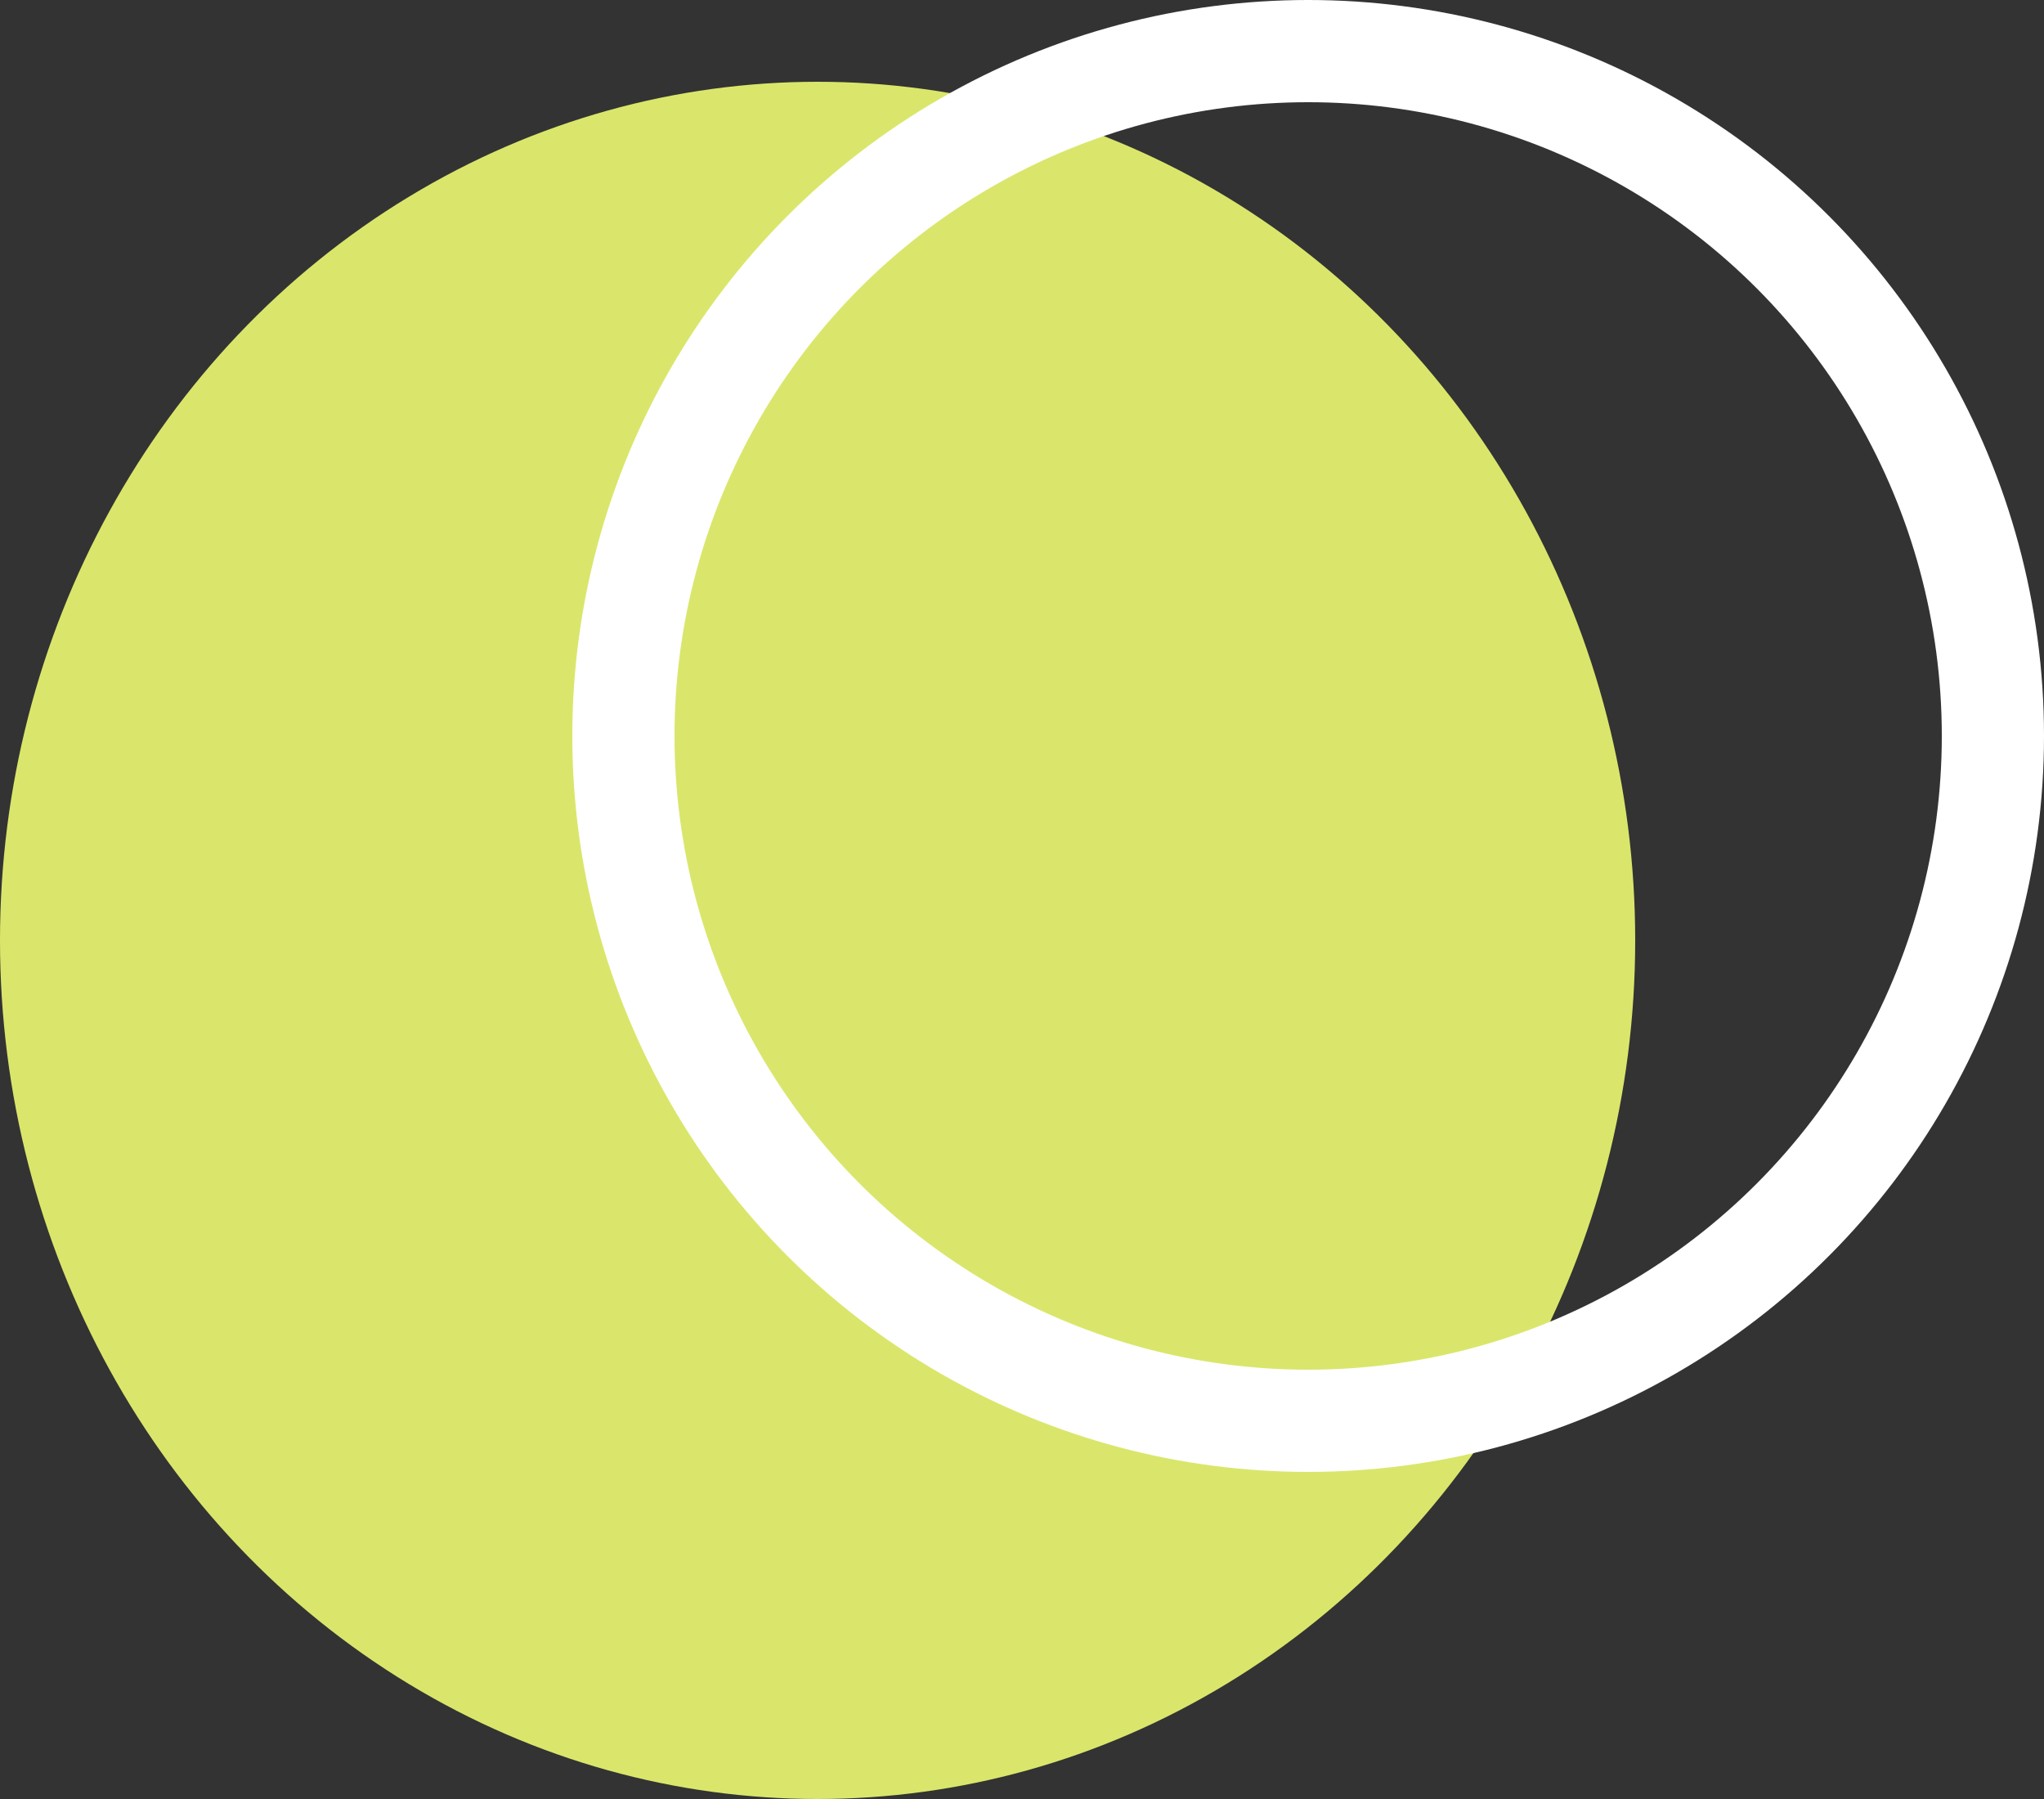 <svg xmlns="http://www.w3.org/2000/svg" width="25" height="22" fill="none"><rect width="100%" height="100%" fill="#333333" stroke="none"/><ellipse cx="10" cy="11.5" fill="#DAE66B" rx="10" ry="10.5"/><circle cx="16" cy="9" r="8.375" stroke="#fff" stroke-width="1.25"/></svg>